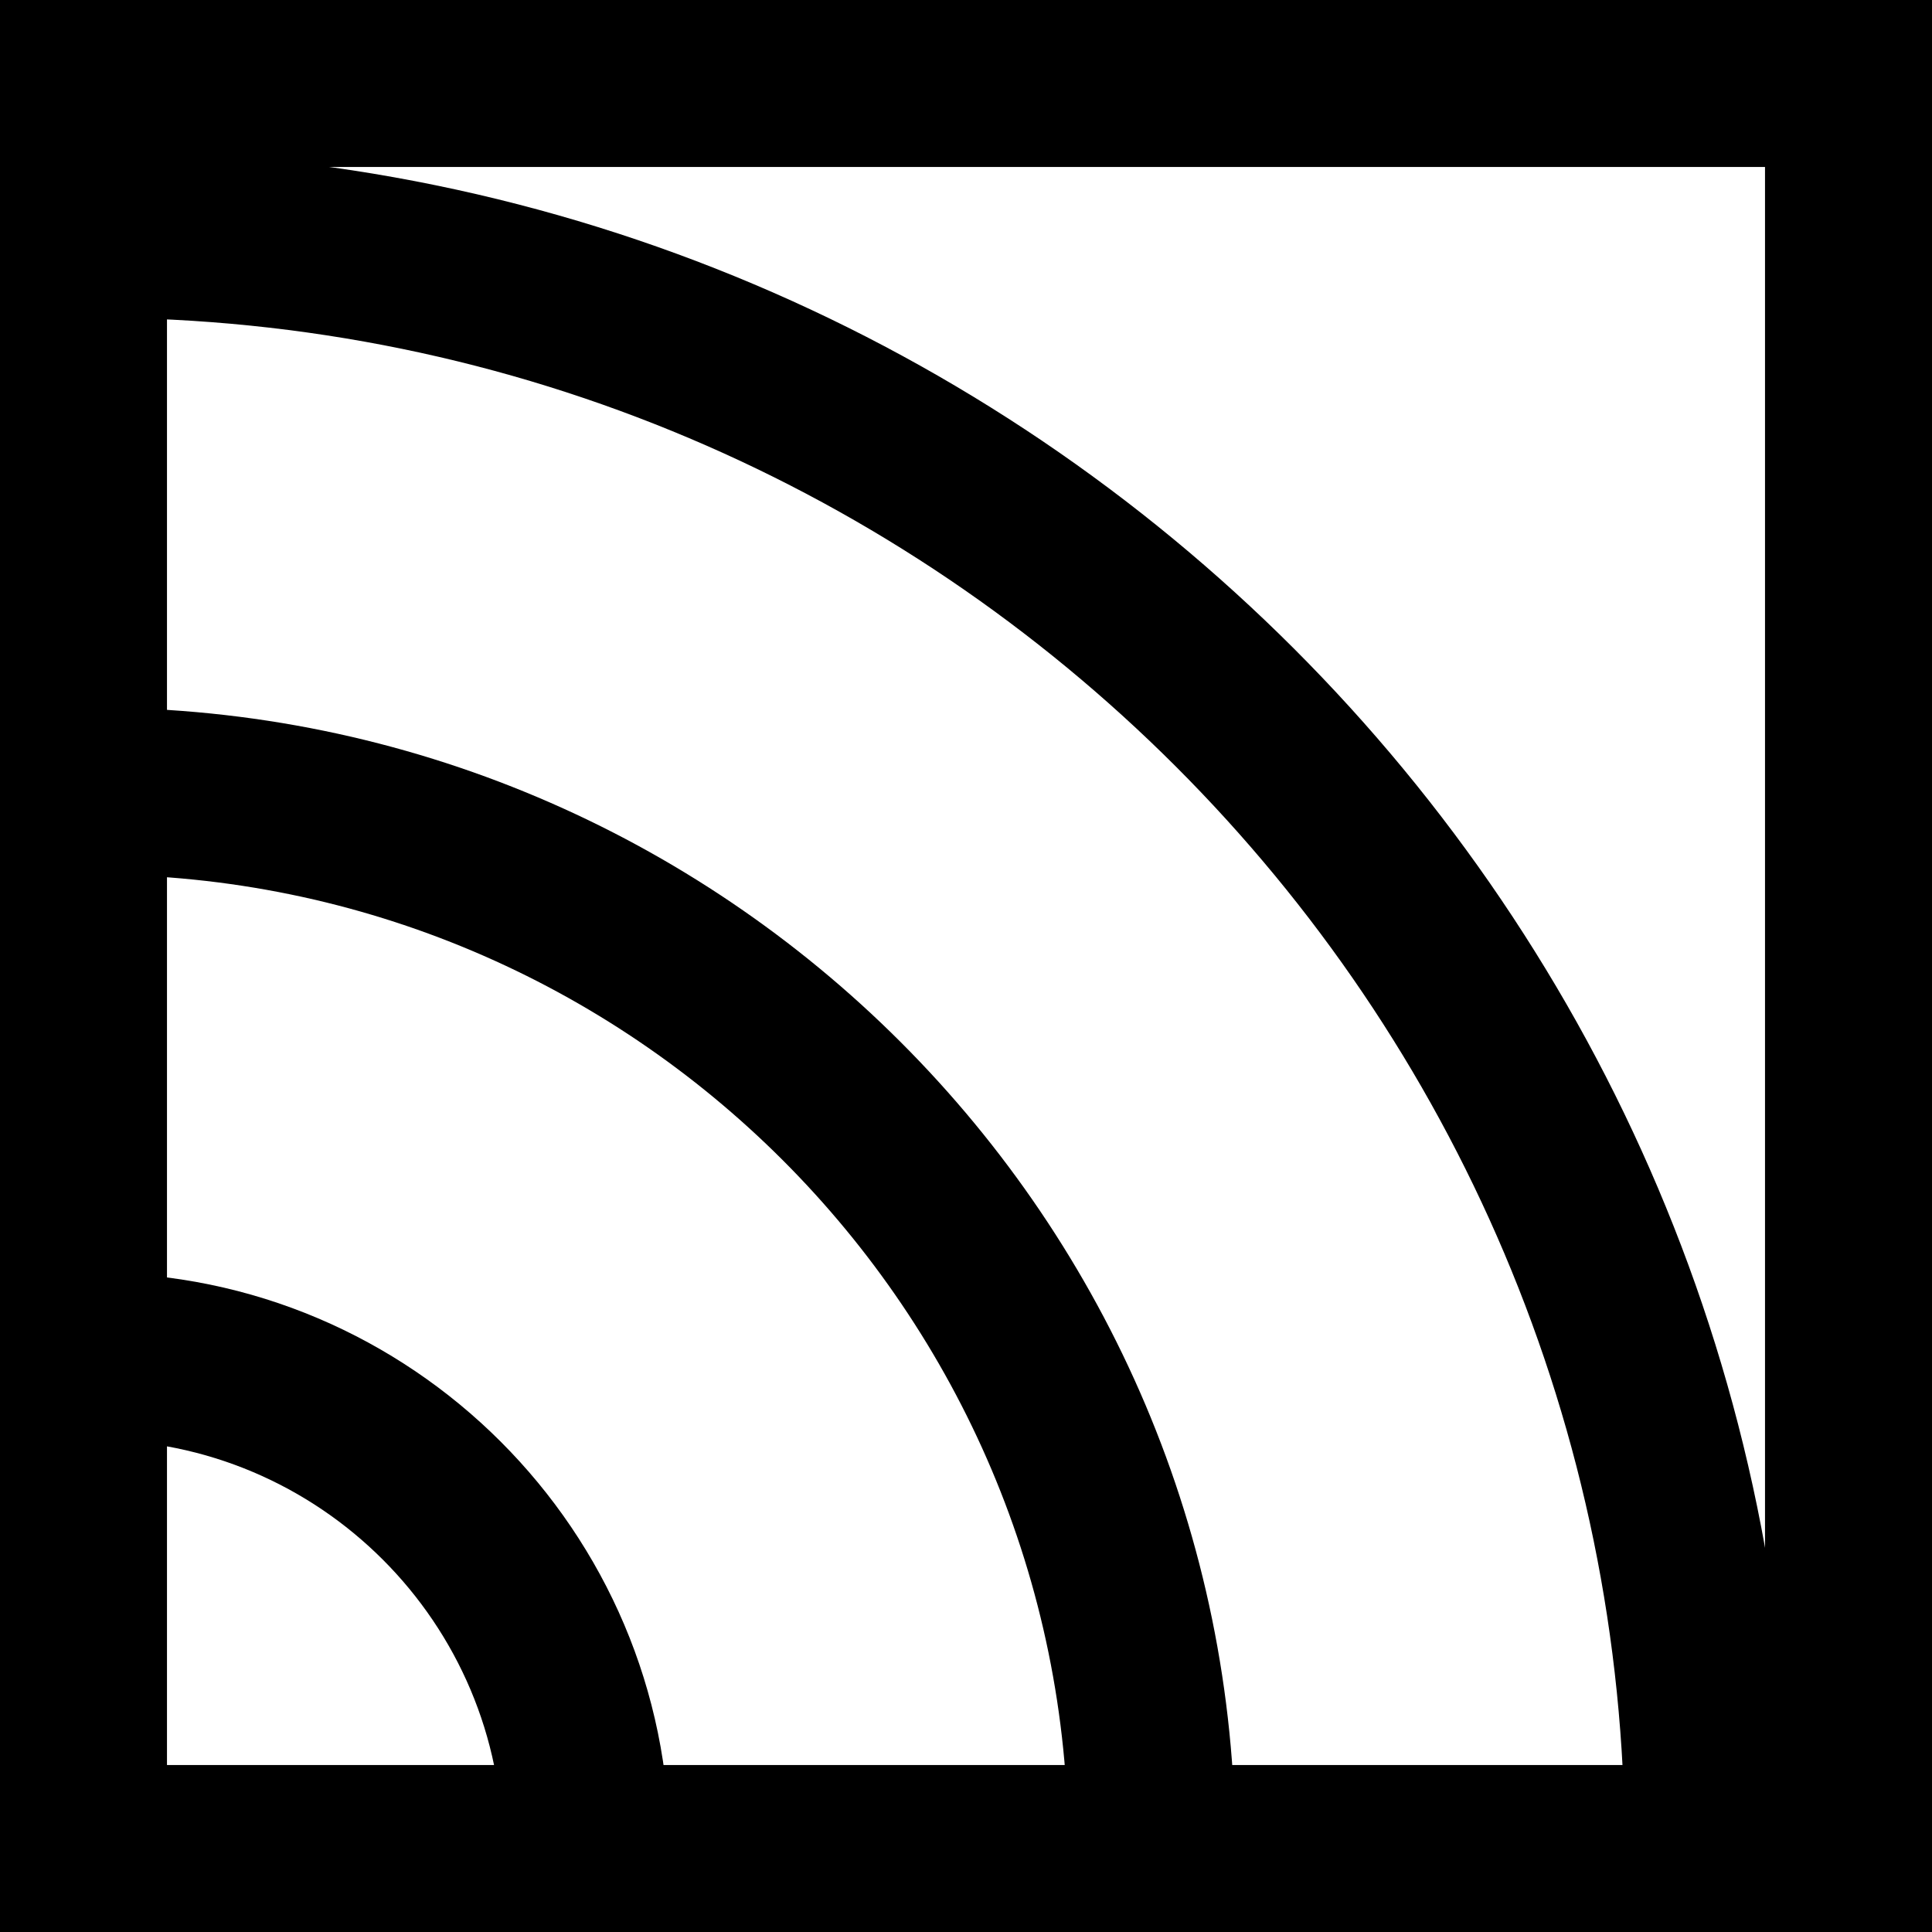 <?xml version="1.0" encoding="UTF-8"?>
<svg xmlns="http://www.w3.org/2000/svg" id="Layer_2" data-name="Layer 2" viewBox="0 0 46.28 46.28">
  <g id="Layer_1-2" data-name="Layer 1">
    <g>
      <path class="cls-1" d="M46.28,46.28H0V0h46.28v46.28ZM4,42.28h38.28V4H4v38.28Z"></path>
      <path class="cls-1" d="M16.04,44.28h-4c0-5.4-4.39-9.79-9.79-9.79v-4c7.6,0,13.79,6.19,13.79,13.79Z"></path>
      <path class="cls-1" d="M29.59,44.28h-4c0-12.87-10.47-23.33-23.33-23.33v-4c15.07,0,27.33,12.26,27.33,27.33Z"></path>
      <path class="cls-1" d="M42.92,44.28h-4C38.92,24.06,22.47,7.61,2.25,7.61V3.61c22.42,0,40.67,18.24,40.67,40.67Z"></path>
    </g>
  </g>
</svg>
